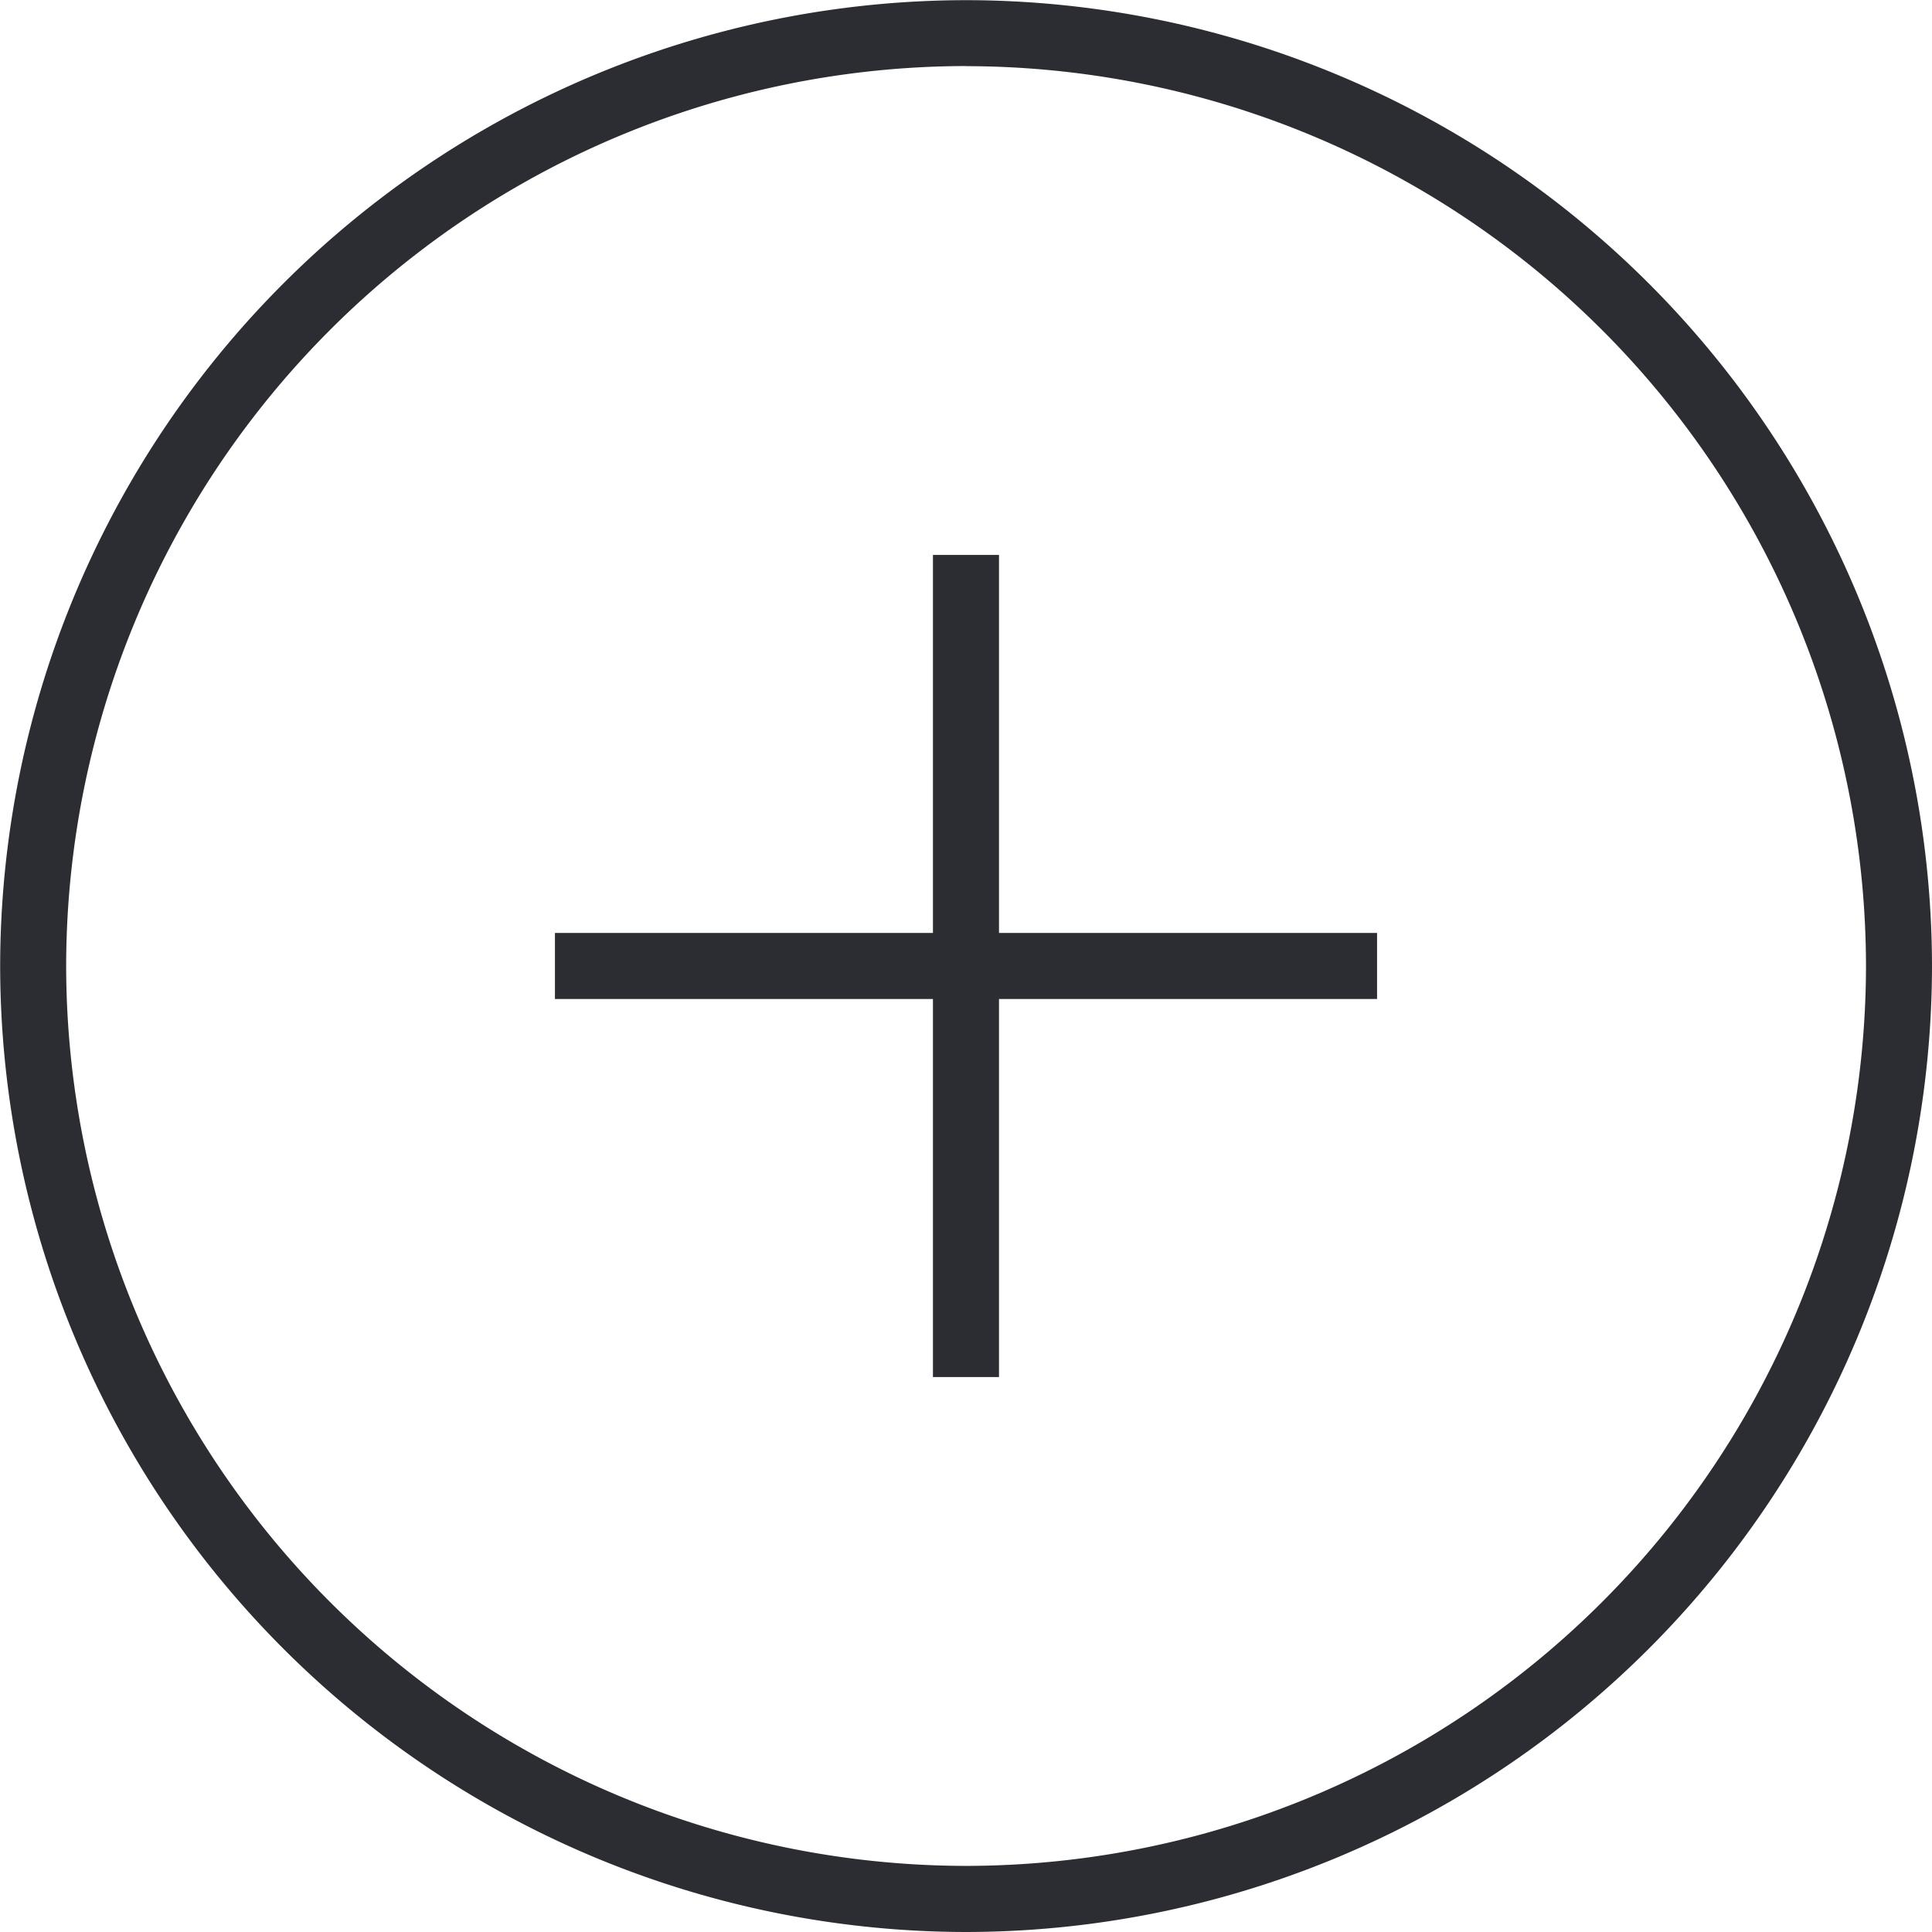 <svg xmlns="http://www.w3.org/2000/svg" width="37.203" height="37.203" viewBox="0 0 37.203 37.203">
  <g id="Group_72" data-name="Group 72" transform="translate(1029.203 -897.526)">
    <g id="Group_69" data-name="Group 69" transform="translate(-1029.203 897.526)">
      <path id="Path_231" data-name="Path 231" d="M-1010.6,934.729a18.623,18.623,0,0,1-18.6-18.6,18.623,18.623,0,0,1,18.6-18.6,18.623,18.623,0,0,1,18.6,18.6A18.622,18.622,0,0,1-1010.6,934.729Zm0-35.931a17.349,17.349,0,0,0-17.329,17.329,17.349,17.349,0,0,0,17.329,17.329,17.349,17.349,0,0,0,17.329-17.329A17.349,17.349,0,0,0-1010.6,898.8Z" transform="translate(1029.203 -897.526)" fill="#2c2d32"/>
    </g>
    <g id="Group_70" data-name="Group 70" transform="translate(-1018.517 915.491)">
      <rect id="Rectangle_41" data-name="Rectangle 41" width="15.831" height="1.272" transform="translate(0 0)" fill="#2c2d32"/>
    </g>
    <g id="Group_71" data-name="Group 71" transform="translate(-1011.238 908.212)">
      <rect id="Rectangle_42" data-name="Rectangle 42" width="1.272" height="15.831" transform="translate(0 0)" fill="#2c2d32"/>
    </g>
  </g>
</svg>
